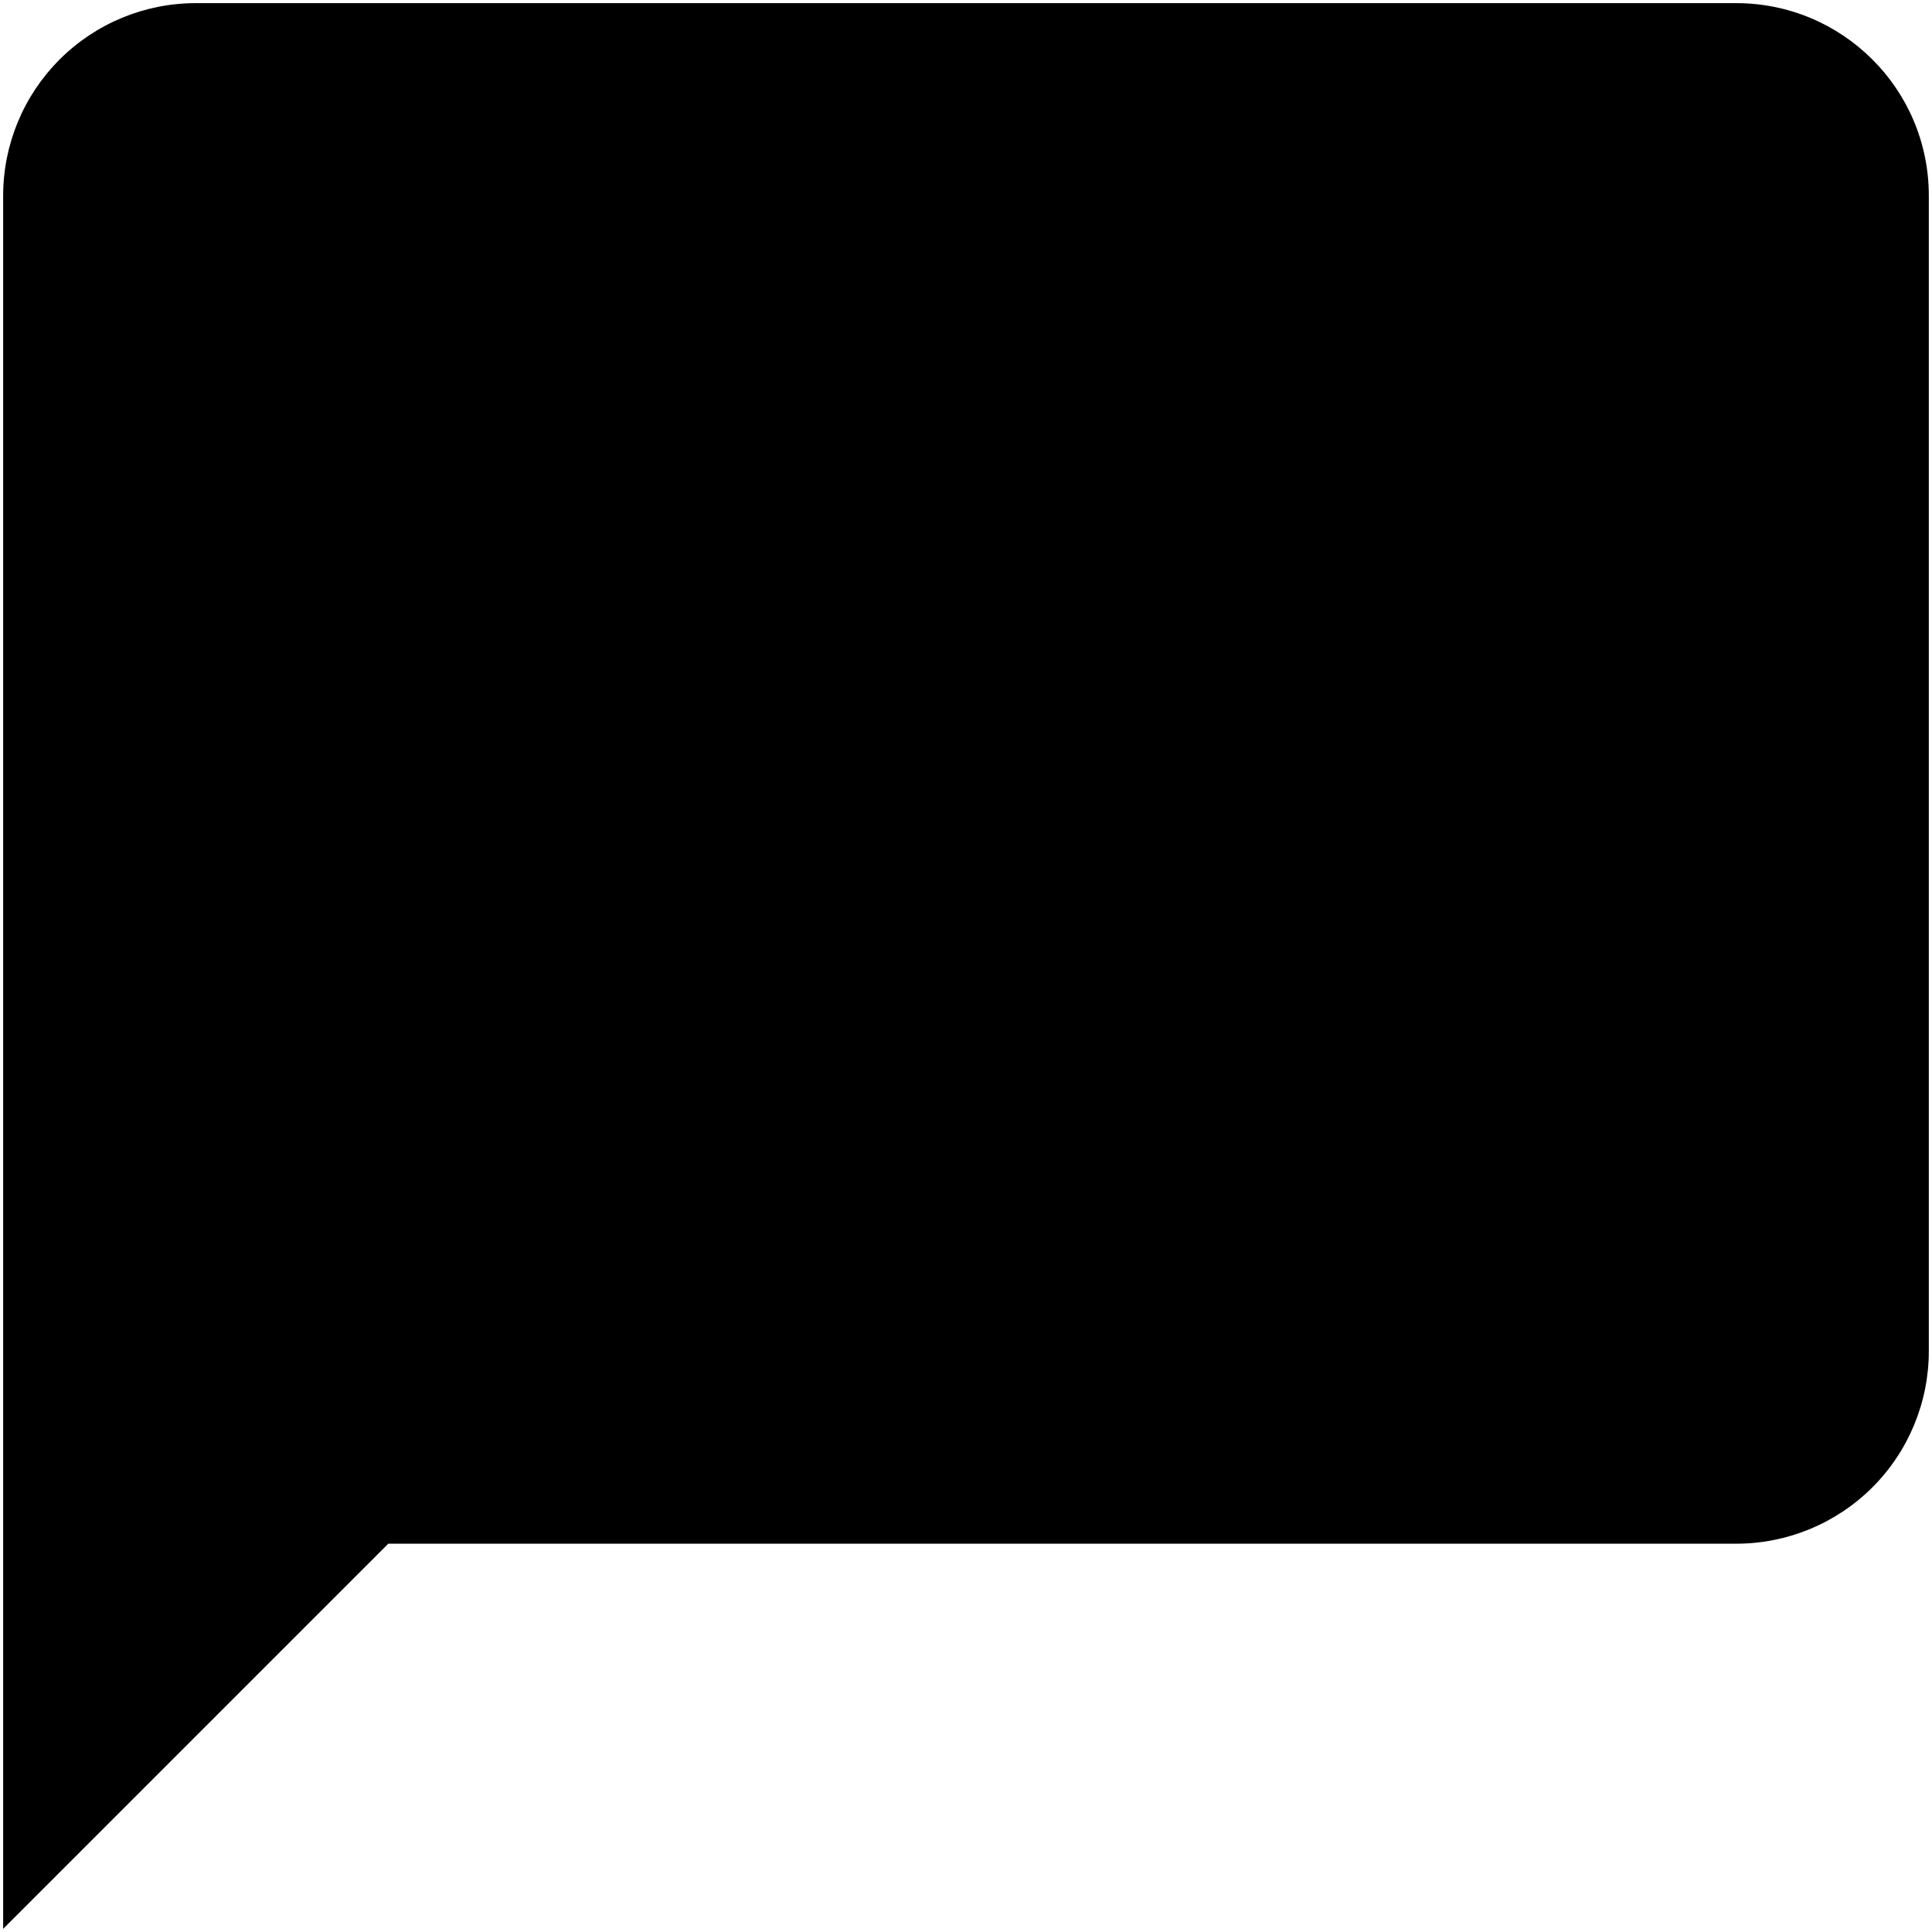 <svg width="51" height="51" viewBox="0 0 51 51" fill="none" xmlns="http://www.w3.org/2000/svg">
<path d="M45.833 0.083H5.166C3.818 0.083 2.525 0.619 1.572 1.572C0.619 2.526 0.083 3.818 0.083 5.167V50.917L10.25 40.75H45.833C47.181 40.75 48.474 40.214 49.428 39.261C50.381 38.308 50.916 37.015 50.916 35.667V5.167C50.916 2.345 48.629 0.083 45.833 0.083Z" fill="black"/>
</svg>
